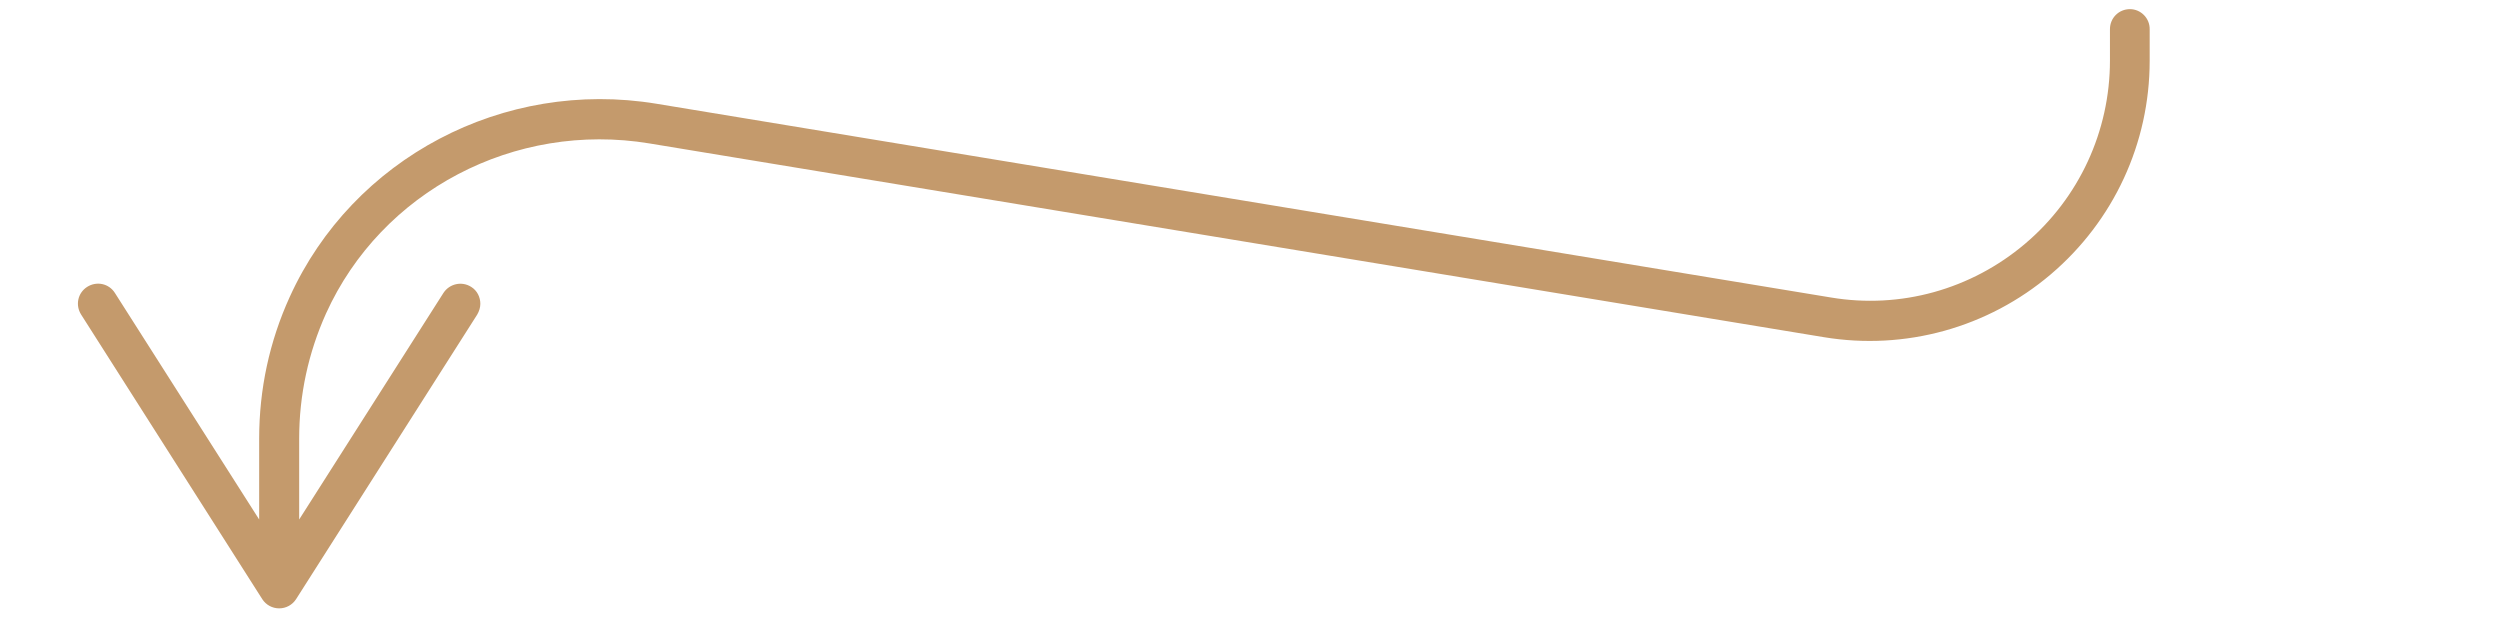 <?xml version="1.0" encoding="utf-8"?>
<!-- Generator: Adobe Illustrator 27.3.1, SVG Export Plug-In . SVG Version: 6.00 Build 0)  -->
<svg version="1.1" id="Layer_1" xmlns="http://www.w3.org/2000/svg" xmlns:xlink="http://www.w3.org/1999/xlink" x="0px" y="0px"
	 viewBox="0 0 874.9 216" style="enable-background:new 0 0 874.9 216;" xml:space="preserve">
<style type="text/css">
	.st0{fill:#C49A6C;}
</style>
<path class="st0" d="M745.4,3.2c-3.9,0-7,3.1-7,7v11c0,24.7-10.8,48.1-29.7,64.1s-43.6,22.9-68,18.8l-411-67.8
	c-53.5-8.8-106.2,19-128.3,67.6c-7.1,15.6-10.7,32.3-10.7,49.6v28.3l-50.5-79.3c-2.1-3.3-6.4-4.2-9.7-2.1c-3.3,2.1-4.2,6.4-2.1,9.7
	l63.4,99.6c1.3,2,3.5,3.2,5.9,3.2s4.6-1.2,5.9-3.2l63.4-99.6c0.7-1.2,1.1-2.5,1.1-3.8c0-2.3-1.1-4.6-3.2-5.9
	c-3.3-2.1-7.6-1.1-9.7,2.1l-50.5,79.3v-28.3c0-15.3,3.2-30,9.4-43.8c19.4-42.8,66-67.3,113.2-59.5l411,67.8
	c28.4,4.7,57.4-3.3,79.4-22c22-18.7,34.6-45.9,34.6-74.7v-11C752.4,6.4,749.2,3.2,745.4,3.2z"/>
</svg>
